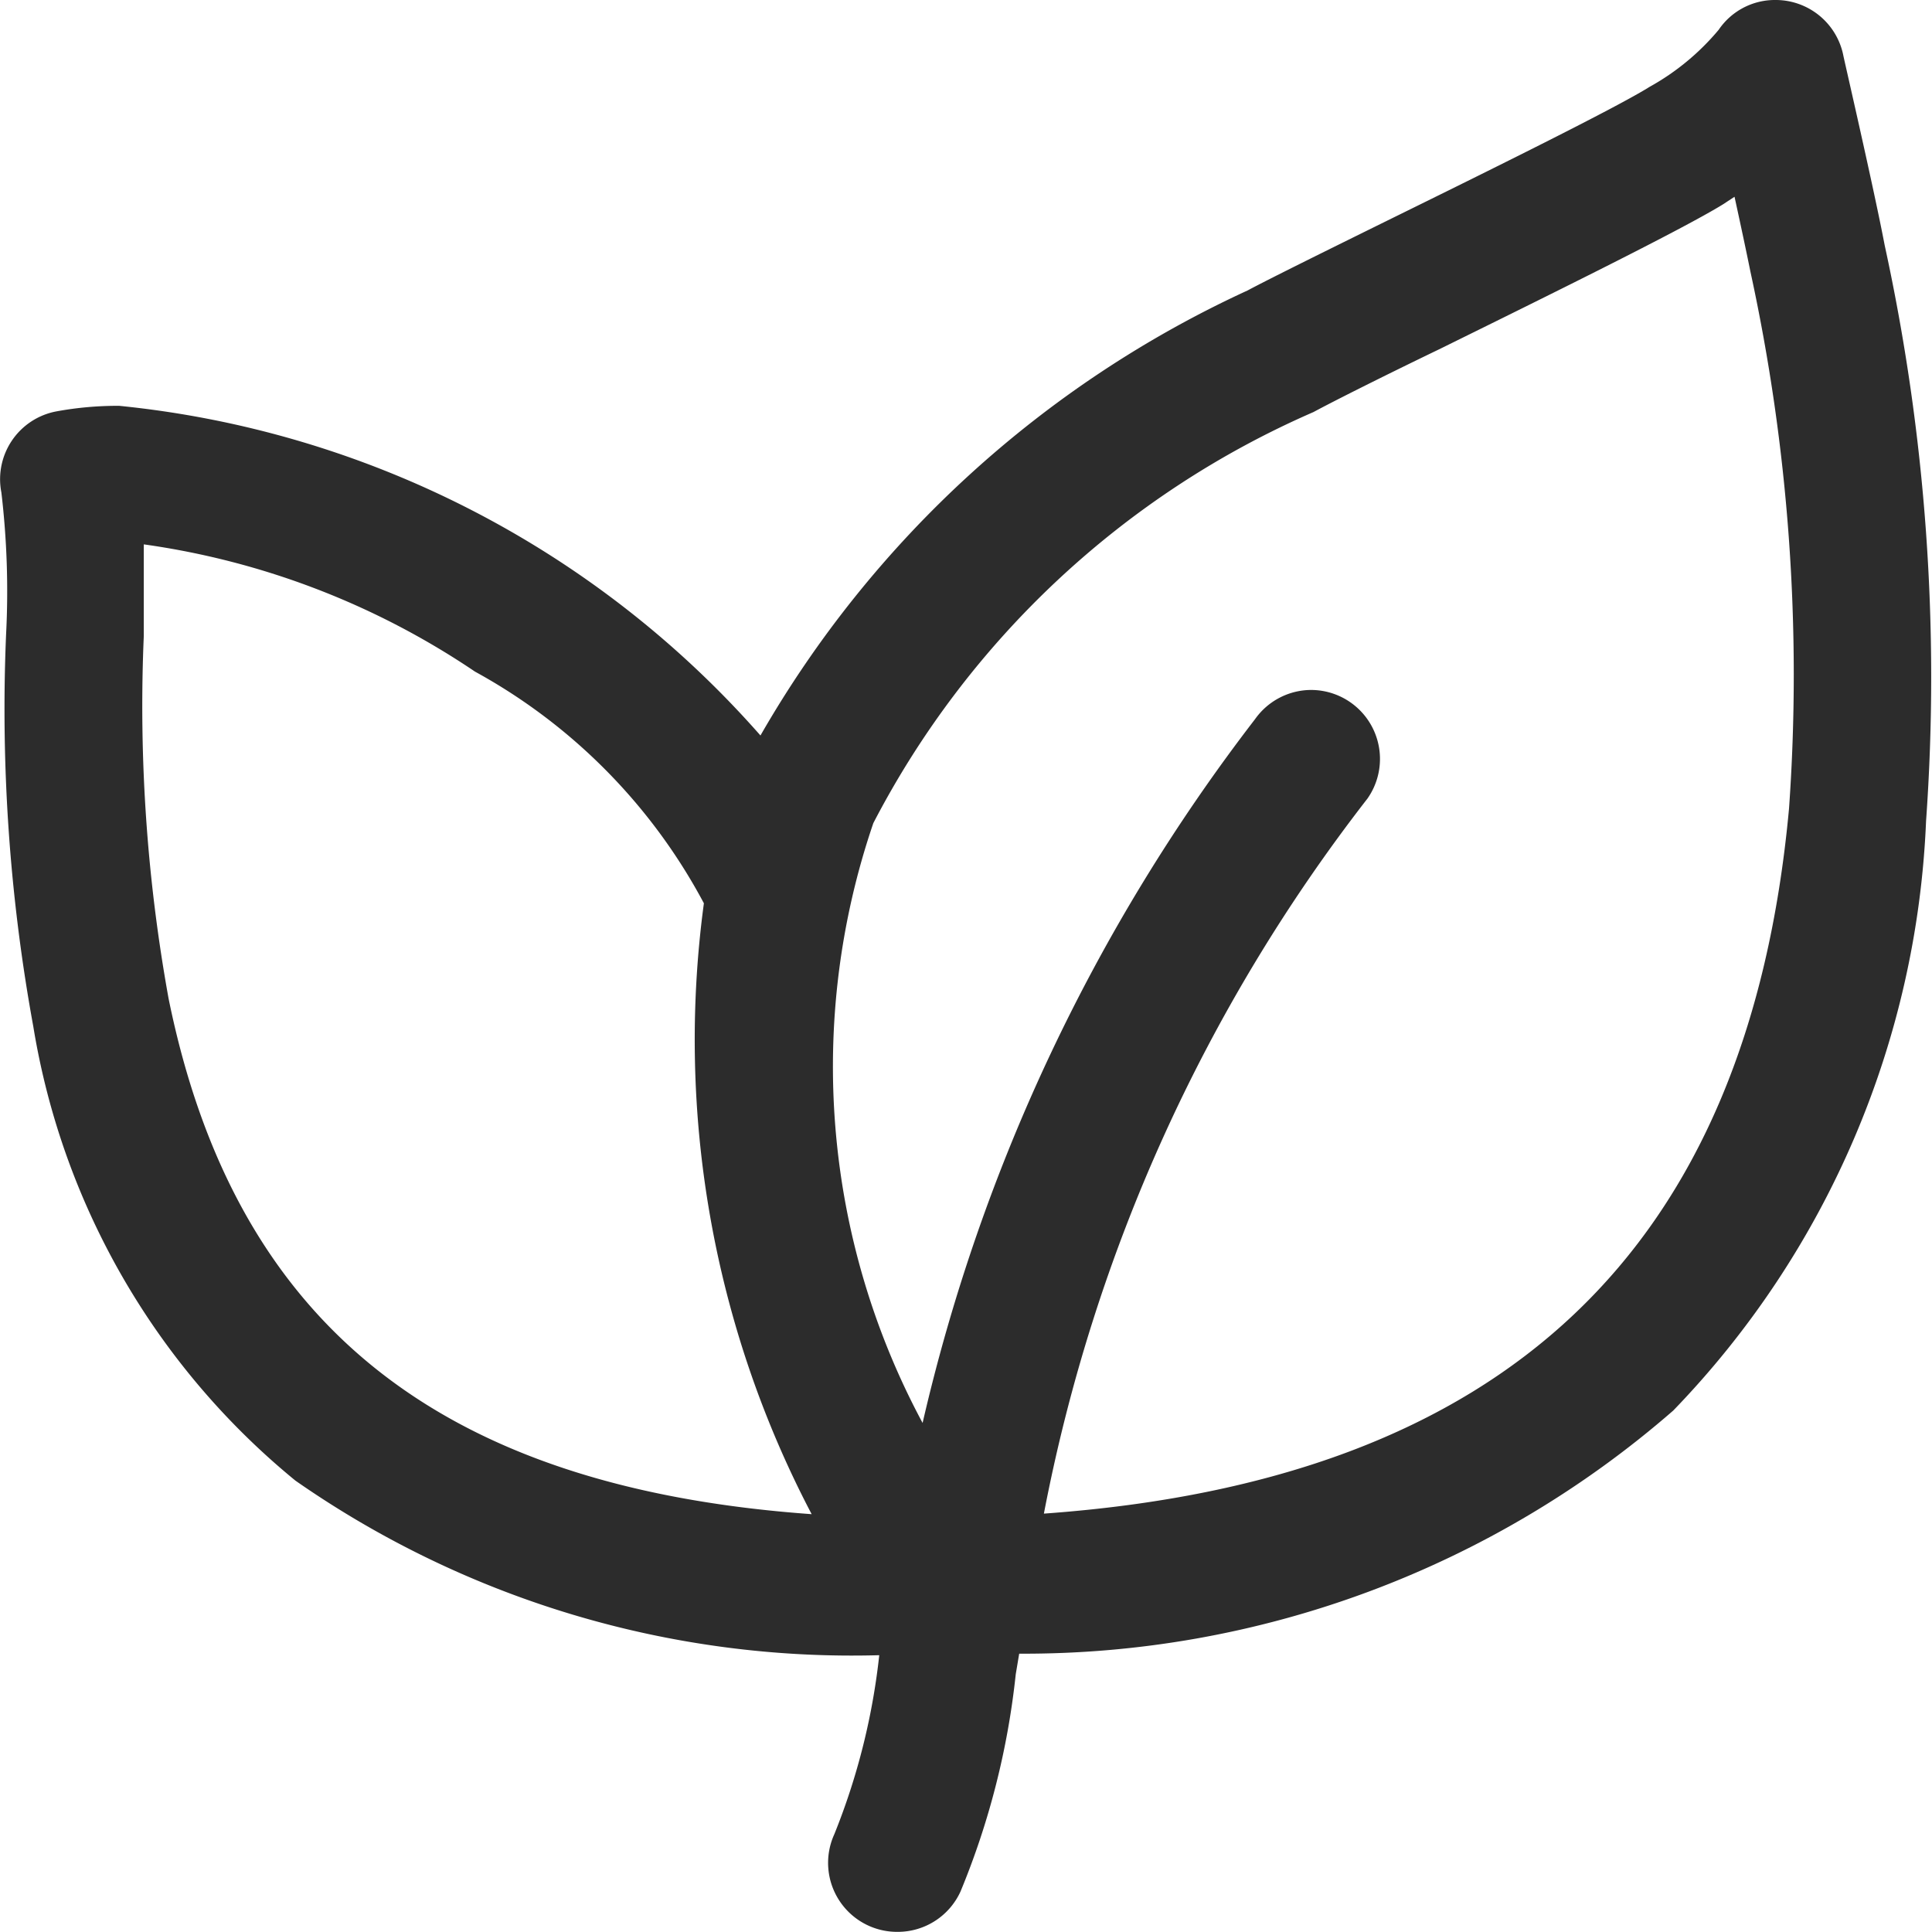 <svg height="200" width="200" xmlns:xlink="http://www.w3.org/1999/xlink" xmlns="http://www.w3.org/2000/svg" version="1.1" viewBox="0 0 1024 1024" class="icon"><path fill="#2c2c2c" d="M475.467 1023.927a36.569 36.569 0 0 1-33.278-51.708 356.253 356.253 0 0 0 23.989-96.395v1.463a515.62 515.62 0 0 1-309.591-92.519 392.603 392.603 0 0 1-138.961-240.842A934.625 934.625 0 0 1 3.218 336.434 446.505 446.505 0 0 0 0.731 261.029a36.569 36.569 0 0 1 29.255-43.005 178.895 178.895 0 0 1 33.204-2.926A521.91 521.91 0 0 1 403.061 389.824a574.057 574.057 0 0 1 258.176-235.869c11.775-6.29 40.664-20.552 74.162-37.081 54.122-26.622 121.262-59.753 138.961-70.87a129.527 129.527 0 0 0 36.569-30.206 35.984 35.984 0 0 1 30.06-15.798 36.569 36.569 0 0 1 35.984 29.255c0 0.512 16.163 70.285 21.941 100.71a1074.464 1074.464 0 0 1 21.941 305.203 477.954 477.954 0 0 1-133.988 312.444 523.811 523.811 0 0 1-346.672 128.868l-1.828 10.897a415.056 415.056 0 0 1-29.255 115.119 36.569 36.569 0 0 1-33.643 21.429zM76.209 288.528v48.563a868.948 868.948 0 0 0 13.165 192.279c35.033 172.239 143.423 259.053 340.821 273.169a541.218 541.218 0 0 1-57.12-323.78 301.4 301.4 0 0 0-121.335-122.798 416.372 416.372 0 0 0-175.53-67.433zM694.88 365.689a36.569 36.569 0 0 1 29.913 57.559 891.181 891.181 0 0 0-171.508 378.999c244.353-17.48 373.44-139.766 394.943-373.806a1004.325 1004.325 0 0 0-20.479-284.505c-2.048-10.166-5.12-24.574-8.411-39.641l-4.242 2.779-1.536 1.024c-21.283 13.238-93.177 48.636-150.883 77.087-30.352 14.628-56.608 27.865-66.482 33.204a477.588 477.588 0 0 0-233.309 217.877 399.258 399.258 0 0 0 26.11 317.929 968.122 968.122 0 0 1 176.188-373.002A36.569 36.569 0 0 1 694.88 365.689z"></path></svg>